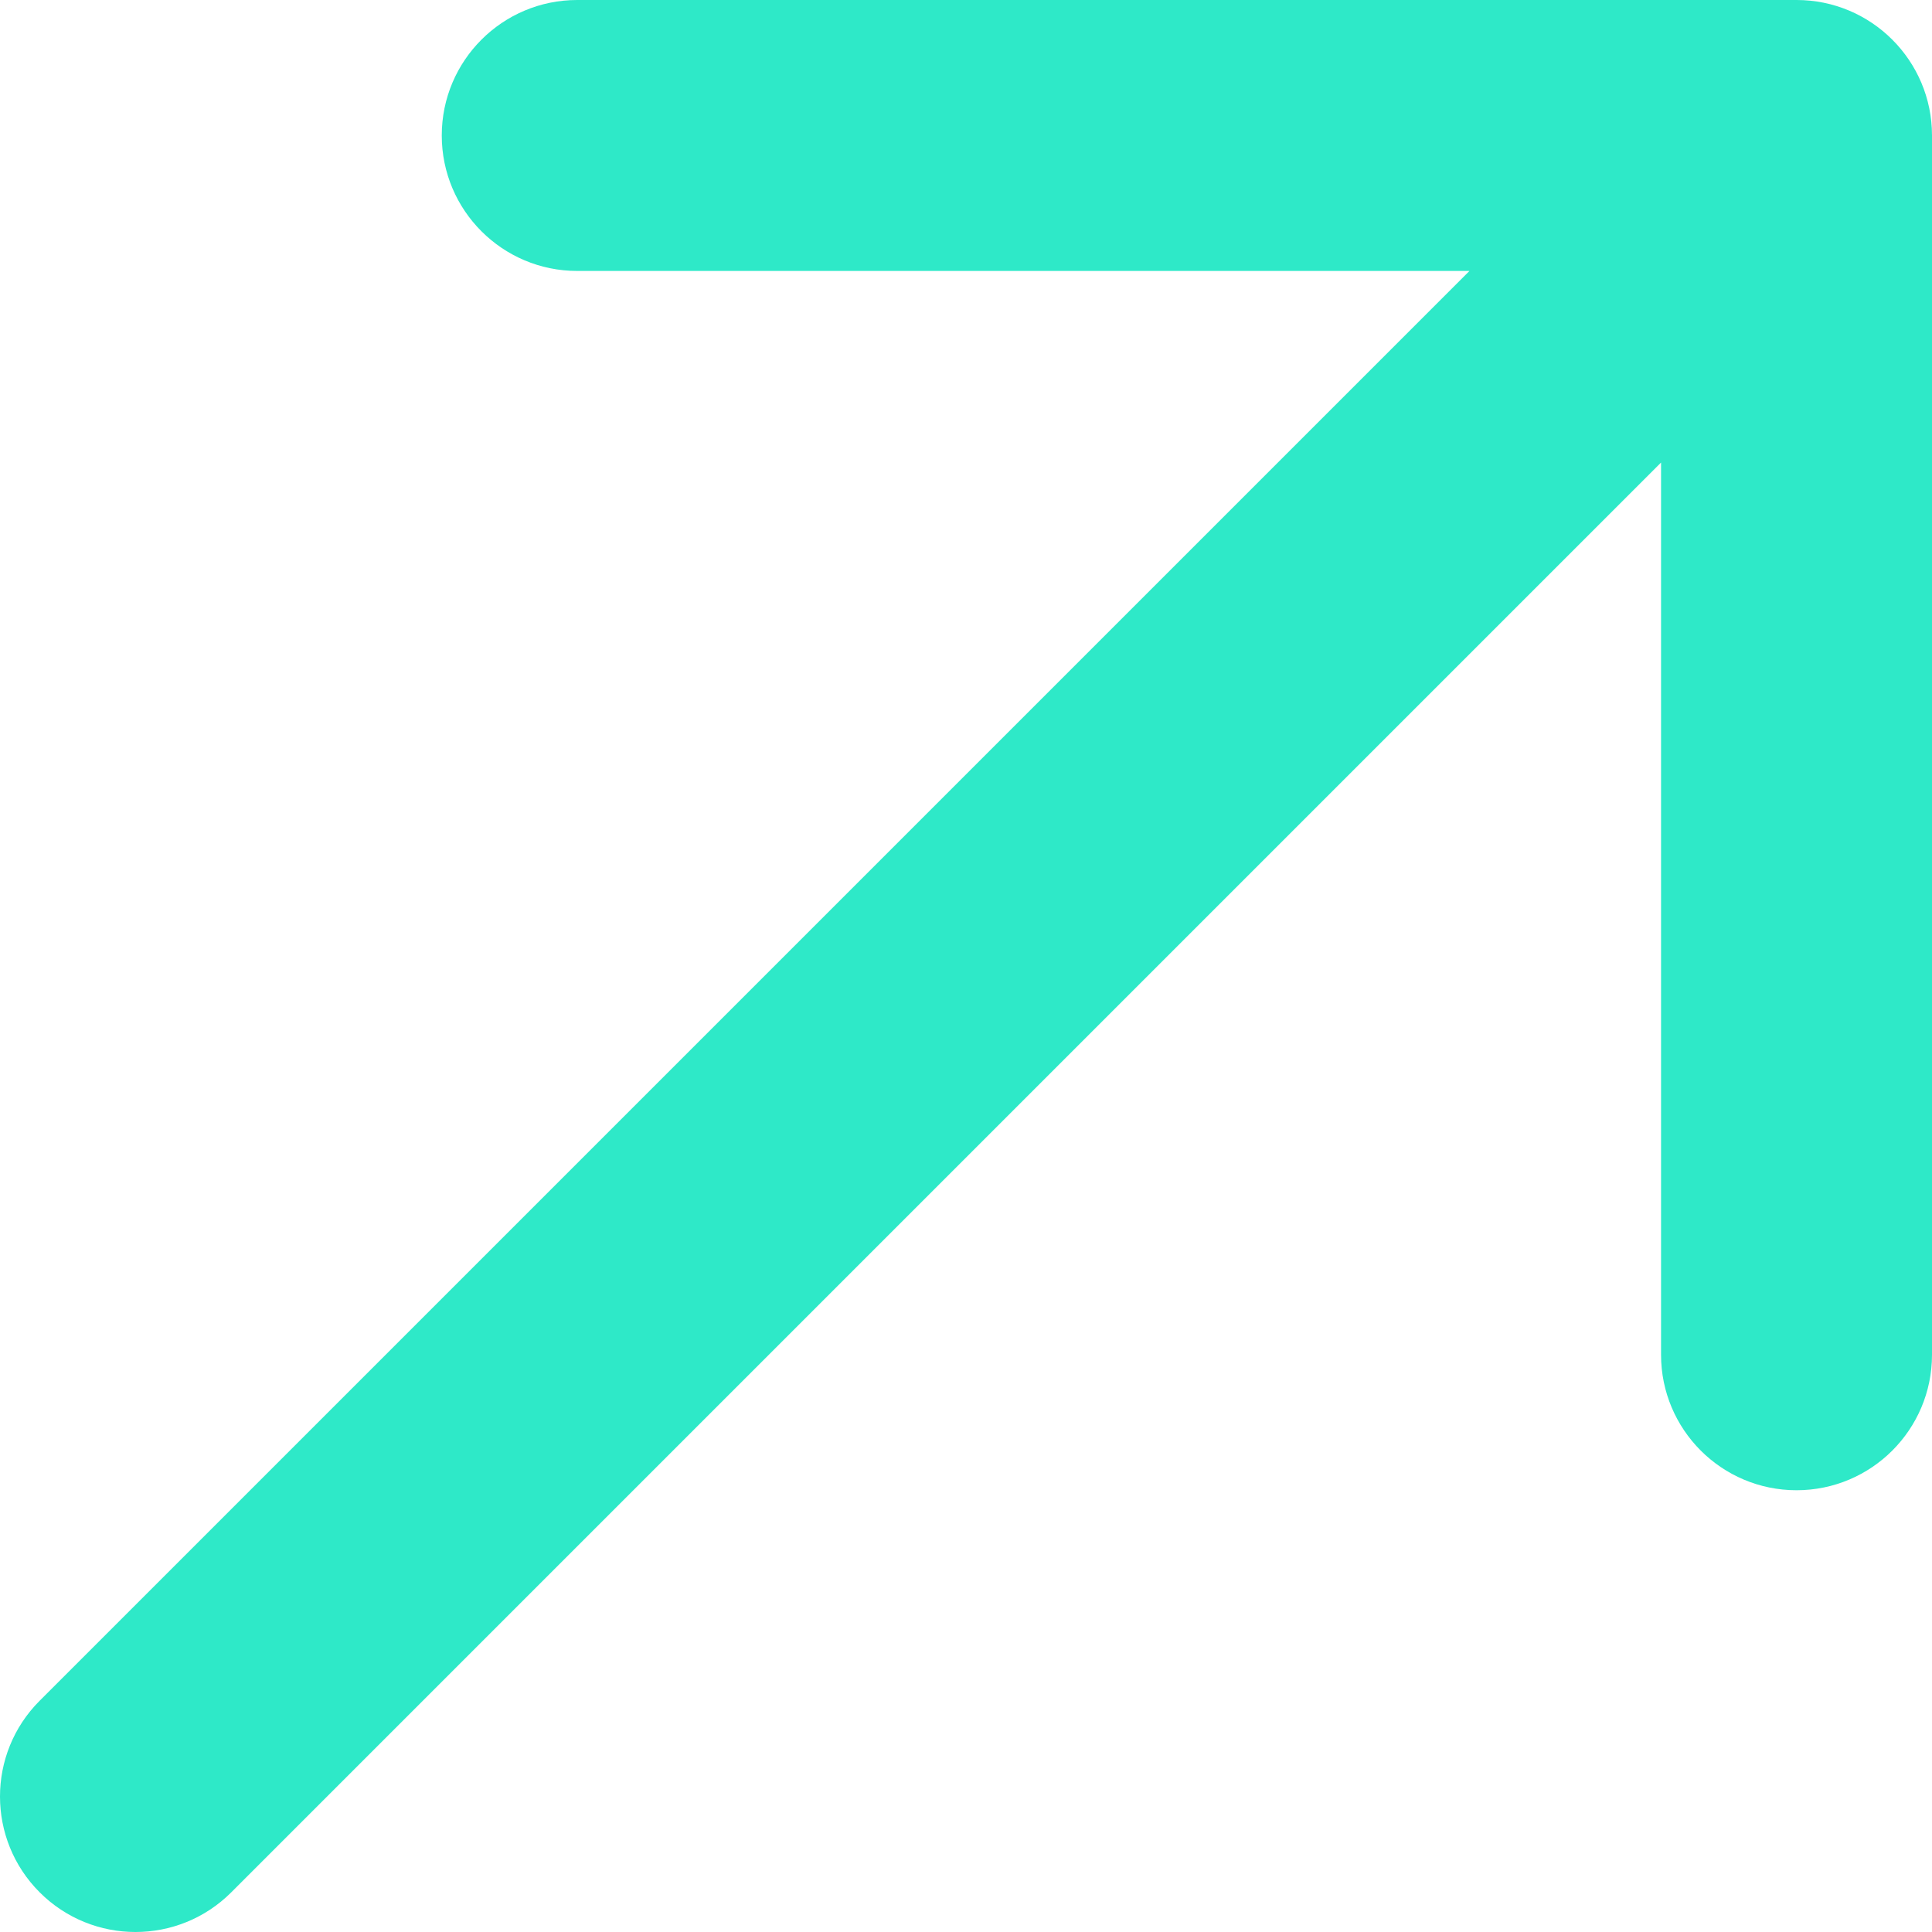 <?xml version="1.0" encoding="UTF-8"?> <svg xmlns="http://www.w3.org/2000/svg" width="164" height="164" viewBox="0 0 164 164" fill="none"><path fill-rule="evenodd" clip-rule="evenodd" d="M49 0L152.5 5.3948e-06C158.851 6.7435e-06 164 5.149 164 11.5V115C164 121.351 158.851 126.5 152.5 126.5C146.149 126.5 141 121.351 141 115L141 39.264L19.632 160.632C15.141 165.123 7.859 165.123 3.368 160.632C-1.123 156.141 -1.123 148.859 3.368 144.368L124.737 23L49 23C42.649 23 37.5 17.851 37.5 11.5C37.5 5.149 42.649 1.07896e-05 49 0Z" fill="#2EE9C8"></path></svg> 